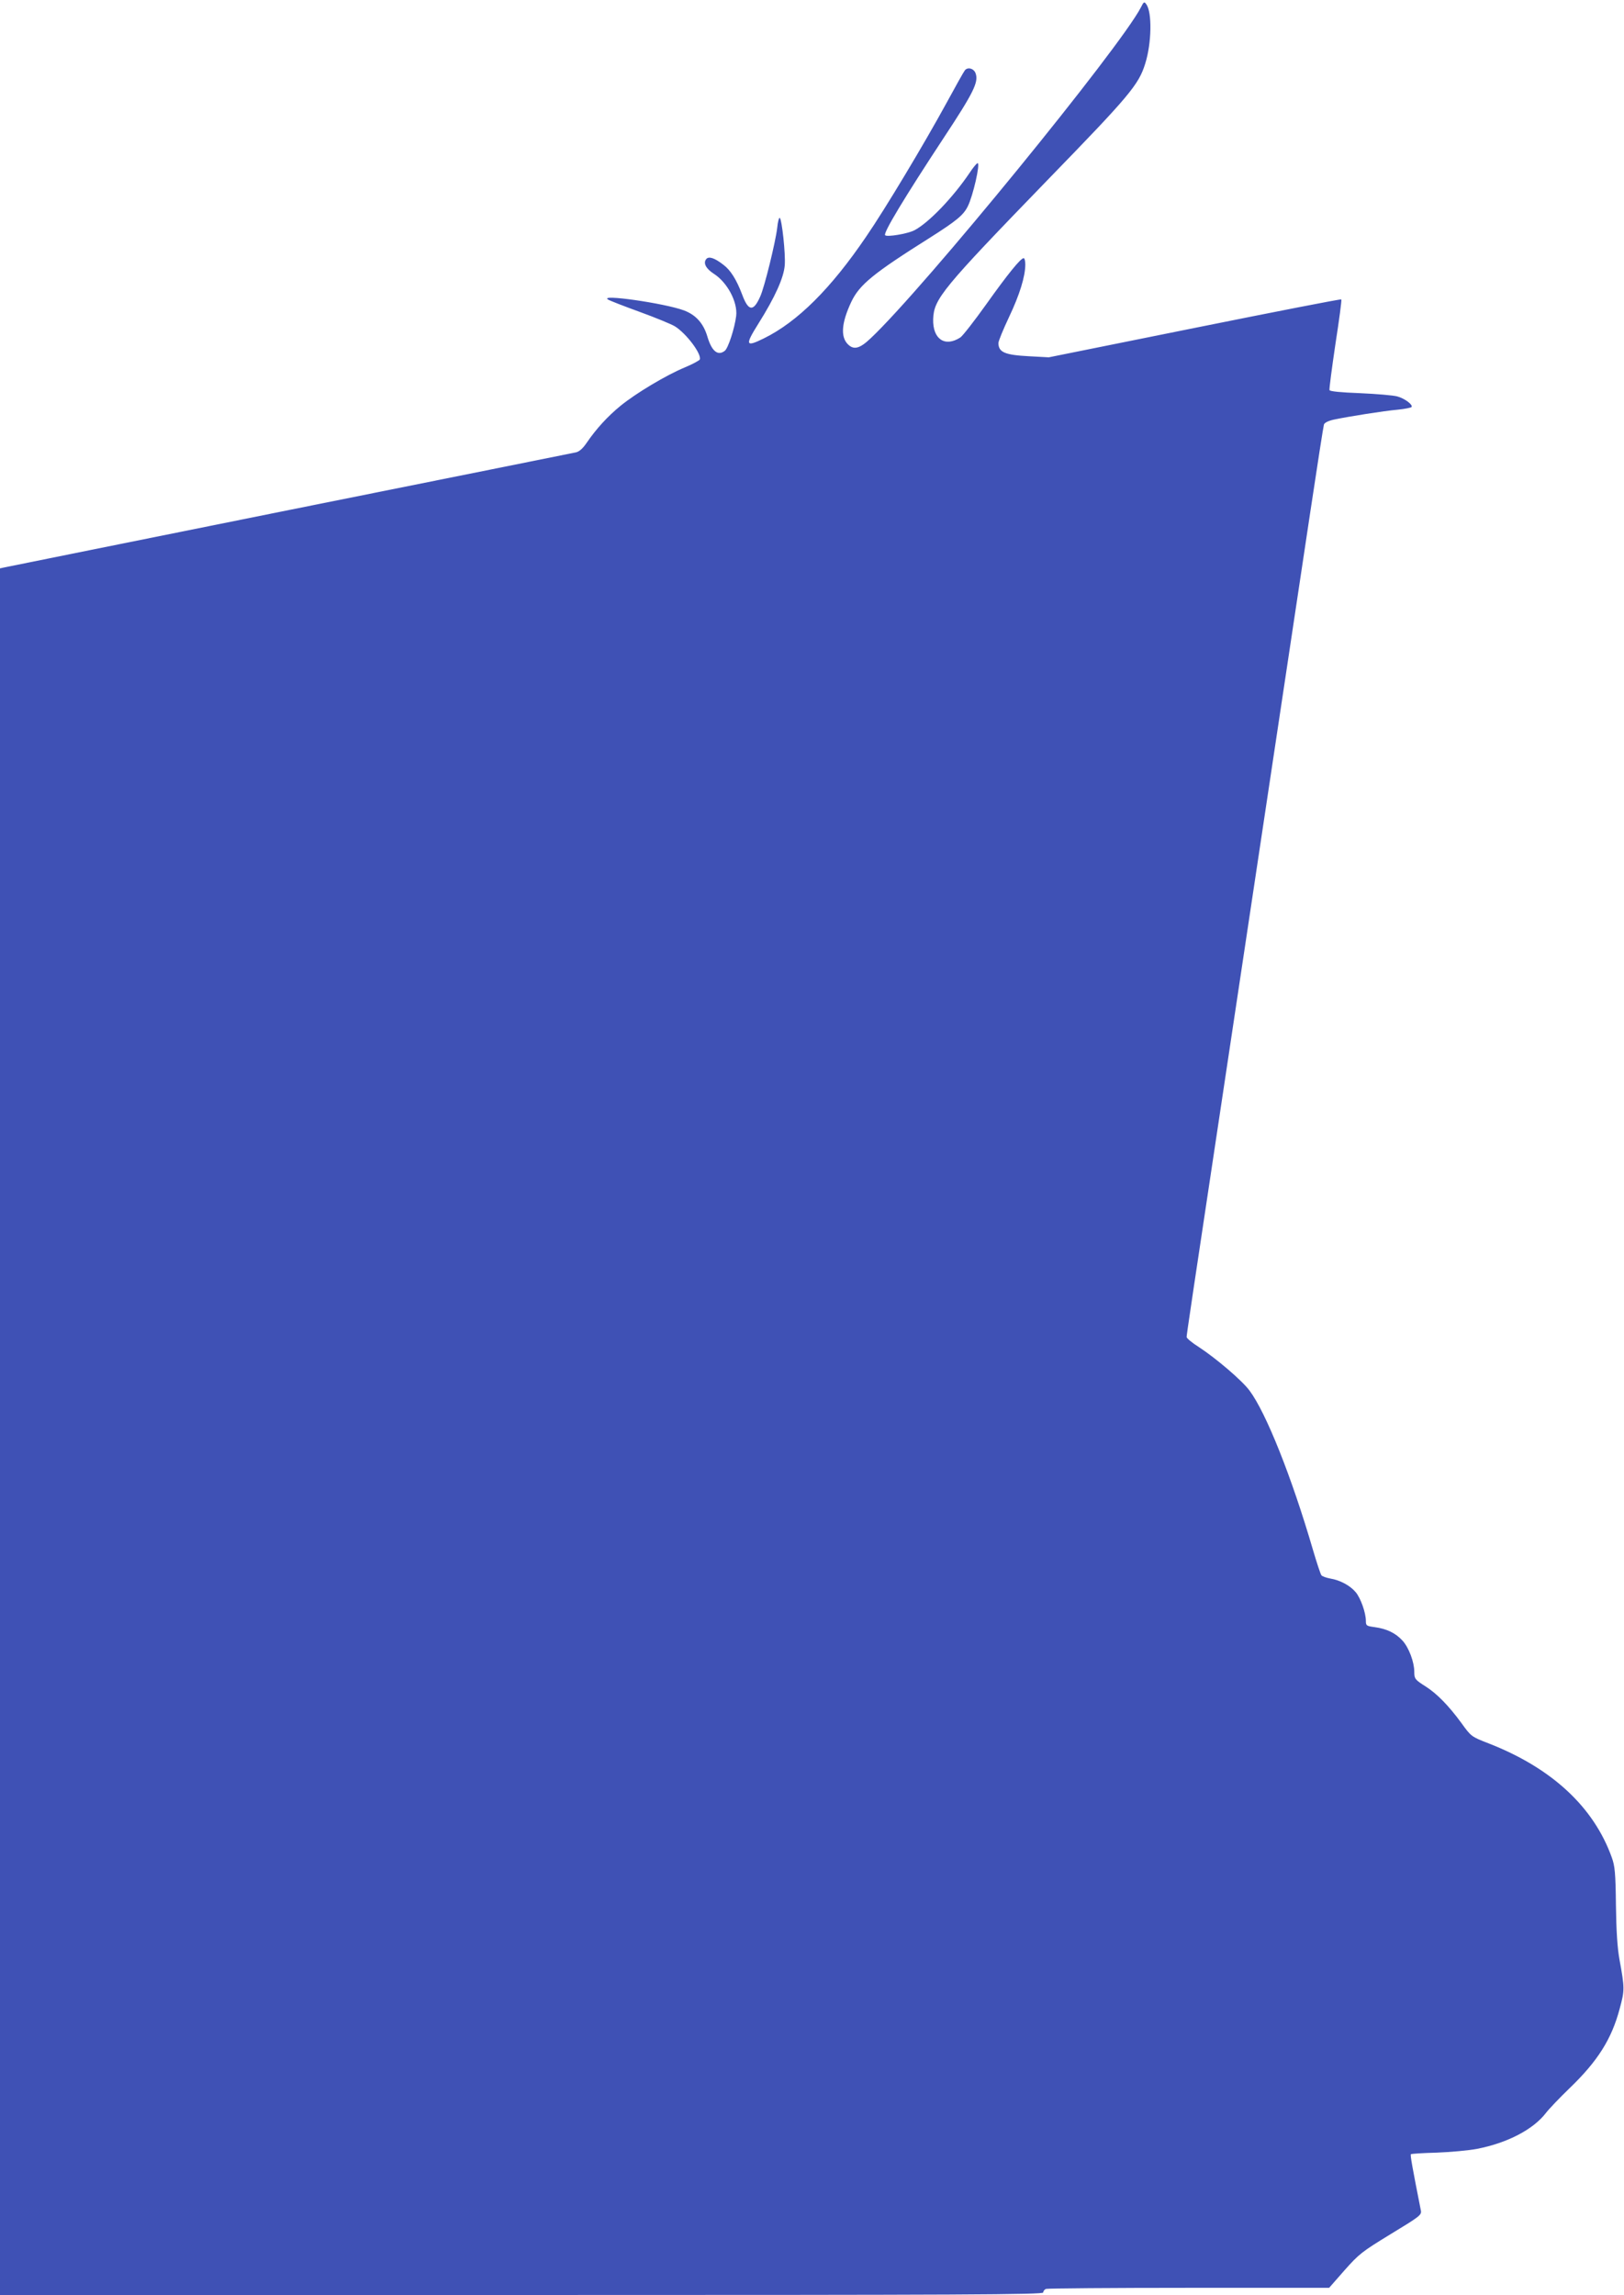 <?xml version="1.0" standalone="no"?>
<!DOCTYPE svg PUBLIC "-//W3C//DTD SVG 20010904//EN"
 "http://www.w3.org/TR/2001/REC-SVG-20010904/DTD/svg10.dtd">
<svg version="1.0" xmlns="http://www.w3.org/2000/svg"
 width="906pt" height="1280pt" viewBox="0 0 906 1280"
 preserveAspectRatio="xMidYMid meet">
<g transform="translate(0,1280) scale(0.1,-0.1)"
fill="#3f51b5" stroke="none">
<path d="M6365 12759 c-117 -226 -1214 -1570 -1508 -1846 -61 -58 -94 -66
-127 -33 -42 42 -35 121 19 236 46 97 124 160 440 359 145 92 186 125 210 174
29 57 71 241 55 241 -5 0 -25 -24 -44 -53 -93 -138 -230 -281 -310 -322 -38
-19 -151 -38 -162 -27 -12 12 107 209 328 545 165 250 194 309 177 357 -9 28
-44 38 -60 18 -6 -7 -52 -89 -103 -183 -124 -227 -342 -591 -448 -745 -197
-290 -383 -475 -570 -567 -103 -51 -107 -39 -31 82 93 148 142 257 147 326 5
64 -16 256 -28 264 -4 2 -11 -22 -14 -55 -9 -78 -71 -332 -95 -384 -38 -86
-66 -83 -101 12 -31 82 -64 135 -104 165 -50 39 -82 49 -96 32 -18 -22 -2 -53
41 -81 76 -48 135 -158 126 -236 -8 -67 -45 -182 -64 -195 -39 -30 -73 -1 -97
81 -22 73 -64 120 -131 145 -108 40 -479 93 -422 60 9 -6 89 -37 177 -69 88
-32 175 -68 195 -80 64 -40 150 -154 139 -185 -3 -6 -40 -26 -83 -44 -104 -43
-273 -144 -360 -215 -72 -59 -135 -128 -189 -207 -21 -31 -41 -48 -59 -52 -15
-3 -734 -148 -1598 -321 -863 -174 -1580 -318 -1592 -321 l-23 -5 0 -4815 0
-4815 2910 0 c2481 0 2910 2 2910 14 0 8 7 17 16 20 9 3 367 6 797 6 l782 0
86 98 c81 91 96 103 258 202 160 97 172 106 168 130 -48 242 -60 310 -56 315
3 3 68 7 145 9 76 3 177 12 224 21 170 33 315 109 385 201 16 21 75 83 131
137 157 151 235 274 280 444 28 103 28 114 -1 273 -12 65 -18 161 -20 305 -2
180 -6 218 -23 265 -101 282 -335 499 -686 636 -98 38 -99 39 -153 114 -72 98
-136 163 -198 203 -60 38 -65 43 -65 83 0 54 -30 134 -65 173 -39 43 -89 67
-157 76 -44 6 -48 8 -48 34 0 46 -29 128 -57 161 -31 37 -87 67 -142 76 -22 4
-44 12 -49 18 -5 6 -26 70 -47 141 -119 408 -262 766 -354 889 -42 57 -188
181 -283 243 -38 24 -68 49 -68 56 0 12 24 176 245 1642 64 424 174 1157 245
1630 71 473 161 1072 200 1330 39 259 73 478 76 487 3 10 24 21 57 28 82 17
275 48 355 55 40 4 74 11 77 15 8 13 -39 48 -80 59 -22 6 -115 14 -207 18
-107 4 -168 10 -171 17 -2 6 13 121 33 256 21 135 36 247 33 250 -3 3 -371
-69 -818 -159 l-814 -164 -110 6 c-135 7 -170 22 -171 73 0 12 27 77 59 145
59 124 91 227 91 294 0 19 -4 35 -9 35 -17 0 -89 -89 -208 -256 -67 -94 -132
-177 -145 -186 -86 -56 -155 -10 -152 102 4 113 49 168 641 779 454 467 506
529 542 646 36 114 39 287 6 331 -11 16 -14 15 -30 -17z"/>
</g>
</svg>
